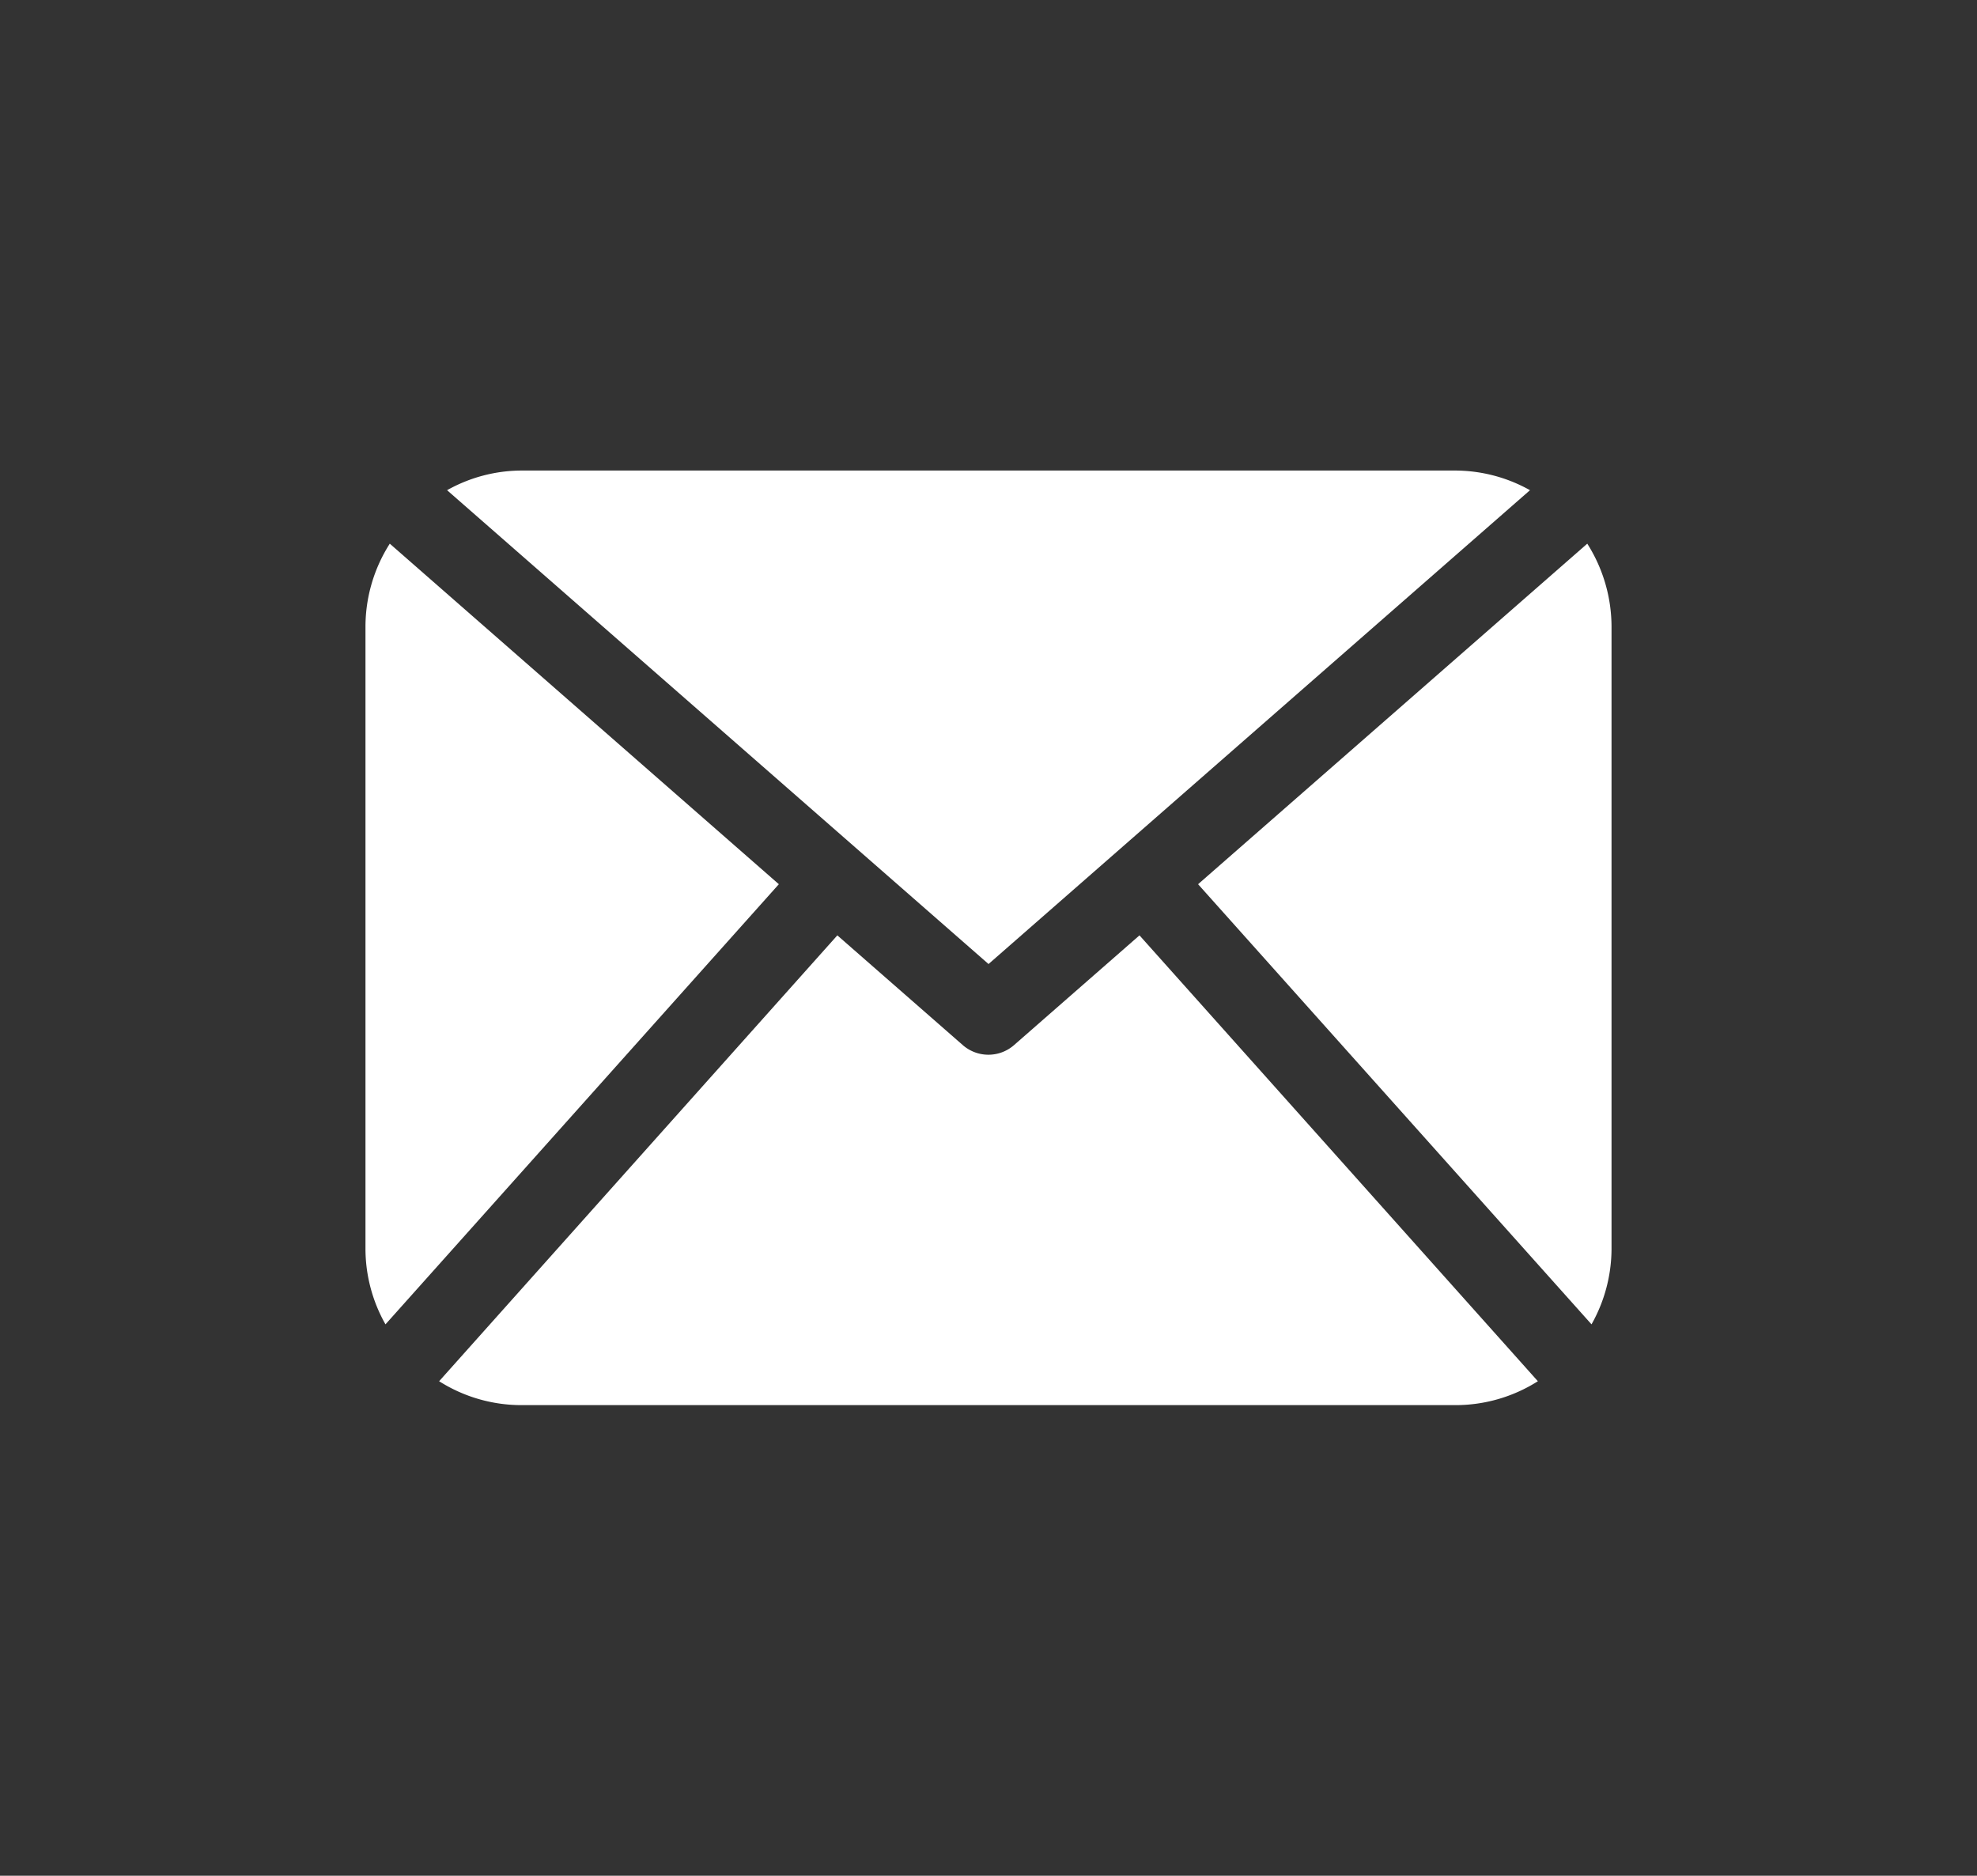 <svg id="Calque_1" data-name="Calque 1" xmlns="http://www.w3.org/2000/svg" viewBox="0 0 330.95 313.96"><rect x="0" y="0" width="330.95" height="313.96" fill="#333333" stroke="none"/><defs><style>.cls-1{fill:#fff;}</style></defs><title>FIMA-Icones_mail2</title><path class="cls-1" d="M269.77,209.13a25.85,25.85,0,0,1-3.35,12.54L200.56,148l65.15-57a26,26,0,0,1,4.06,13.86ZM165.48,161.36l90.64-79.31a25.72,25.72,0,0,0-12.43-3.29H87.26a25.59,25.59,0,0,0-12.42,3.29Zm25.27-4.8-21,18.37a6.52,6.52,0,0,1-8.58,0l-21-18.37L73.51,231.19a25.74,25.74,0,0,0,13.75,4H243.69a25.72,25.72,0,0,0,13.75-4ZM65.25,91a25.88,25.88,0,0,0-4.07,13.86V209.13a25.74,25.74,0,0,0,3.35,12.54L130.38,148Zm0,0"/></svg>